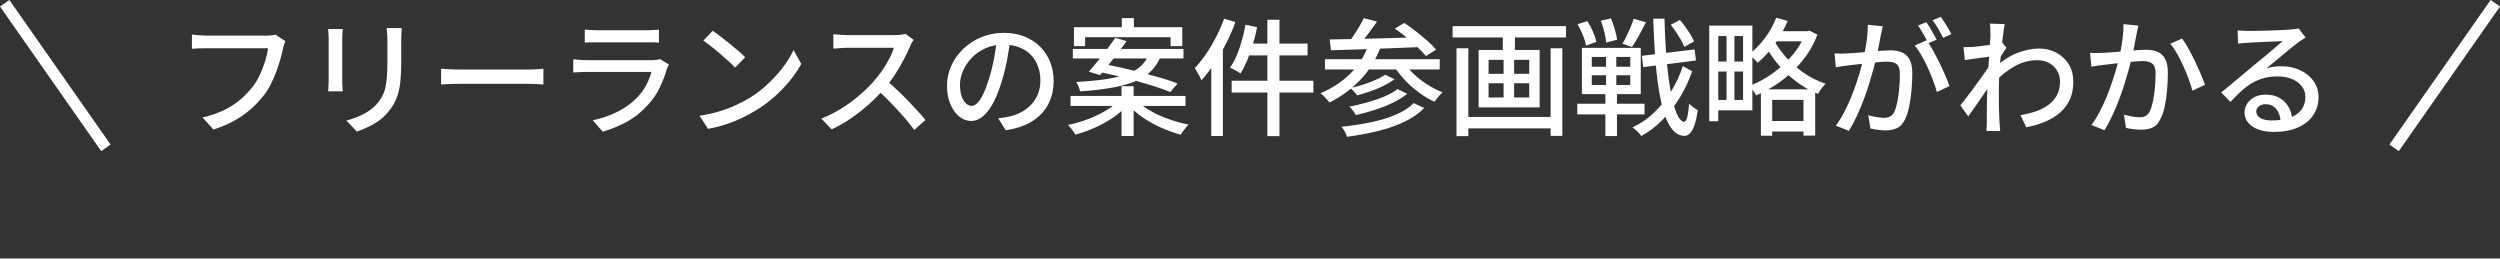 <?xml version="1.0" encoding="UTF-8"?><svg id="_レイヤー_2" xmlns="http://www.w3.org/2000/svg" width="384.38" height="39.75" viewBox="0 0 384.38 39.75"><rect x="0" y="0" width="384.38" height="39.75" fill="#333333" stroke="none"/><defs><style>.cls-1{fill:none;stroke:#fff;stroke-miterlimit:10;stroke-width:1.76px;}.cls-2{fill:#fff;stroke-width:0px;}</style></defs><g id="contents"><path class="cls-2" d="M43.88,6.29c-.07.16-.13.34-.19.54-.06.2-.11.4-.17.6-.1.5-.24,1.05-.41,1.66-.17.61-.38,1.24-.62,1.9-.24.65-.52,1.29-.83,1.91-.31.62-.66,1.19-1.06,1.71-.6.77-1.27,1.49-2.02,2.15-.75.66-1.6,1.26-2.55,1.79-.95.53-2.02.98-3.21,1.36l-1.68-1.84c1.29-.31,2.4-.7,3.34-1.16.94-.46,1.76-.99,2.45-1.58.7-.59,1.31-1.23,1.85-1.91.46-.57.85-1.21,1.17-1.92.33-.7.6-1.41.82-2.12.22-.71.37-1.36.45-1.96h-9.6c-.42,0-.81,0-1.18.02-.37.01-.68.03-.93.06v-2.19c.18.03.4.05.65.07s.5.04.76.06c.26.02.49.03.7.03h9.48c.17,0,.37,0,.6-.03.23-.02.45-.06.65-.11l1.5.98Z"/><path class="cls-2" d="M52.7,4.47c-.01.2-.03.42-.05.66s-.03.51-.03.78v6.55c0,.25,0,.52.03.83s.04.56.05.75h-2.25c.01-.16.03-.39.05-.69.02-.31.03-.6.03-.89v-6.55c0-.18,0-.42-.02-.71-.01-.29-.03-.54-.06-.73h2.25ZM61.77,4.32c-.01.25-.03.52-.05.82s-.03.63-.03.98v3.48c0,1.11-.04,2.07-.13,2.87-.08.81-.22,1.5-.4,2.08-.18.58-.41,1.09-.67,1.54s-.58.88-.95,1.28c-.42.5-.9.93-1.45,1.3-.55.37-1.1.68-1.66.93-.56.25-1.08.46-1.56.63l-1.62-1.7c.92-.23,1.79-.55,2.59-.96.8-.4,1.5-.93,2.1-1.58.34-.4.62-.81.83-1.21.21-.4.38-.85.49-1.35s.19-1.06.23-1.7c.05-.64.07-1.39.07-2.25v-3.36c0-.35-.01-.68-.04-.98-.03-.3-.05-.57-.08-.82h2.33Z"/><path class="cls-2" d="M67.81,10.57c.22.01.49.03.81.05s.66.04,1.04.05c.37.01.73.02,1.07.02h10.63c.47,0,.89-.02,1.27-.05.38-.03.68-.06.92-.07v2.42c-.22-.01-.53-.03-.94-.06-.4-.03-.82-.04-1.25-.04h-10.63c-.53,0-1.07,0-1.6.03-.53.02-.97.04-1.31.07v-2.42Z"/><path class="cls-2" d="M102.85,9.93c-.06.1-.13.22-.19.35s-.1.24-.13.33c-.27.95-.64,1.9-1.09,2.85s-1.05,1.82-1.78,2.62c-1,1.12-2.11,2.01-3.31,2.66-1.21.65-2.43,1.15-3.68,1.51l-1.52-1.76c1.42-.3,2.72-.75,3.89-1.36s2.16-1.33,2.95-2.16c.56-.59,1.02-1.22,1.38-1.92.36-.69.62-1.35.79-1.99h-9.95c-.23,0-.54,0-.93.02-.38.01-.77.03-1.14.06v-2.03c.39.04.76.07,1.11.1.35.03.67.04.96.04h10.01c.27,0,.52-.02.73-.05.22-.03.39-.07.52-.13l1.39.86ZM89.91,4.55c.26.03.56.05.89.07.33.02.66.03.99.03h7.6c.31,0,.65,0,1.01-.03.36-.02.66-.04.91-.07v2.01c-.25-.03-.55-.04-.9-.05-.35,0-.7,0-1.04,0h-7.58c-.31,0-.64,0-.97,0-.33,0-.64.02-.91.05v-2.01Z"/><path class="cls-2" d="M107.55,17.8c1.09-.17,2.1-.39,3.03-.67.92-.28,1.78-.6,2.55-.96.77-.36,1.48-.73,2.1-1.1,1.04-.64,2-1.37,2.88-2.21.88-.83,1.65-1.69,2.32-2.58s1.19-1.75,1.58-2.58l1.19,2.13c-.47.85-1.05,1.69-1.73,2.54-.68.85-1.46,1.66-2.32,2.43-.86.78-1.8,1.48-2.81,2.1-.65.4-1.37.79-2.14,1.17-.78.38-1.61.72-2.5,1.02-.89.3-1.84.54-2.84.72l-1.31-2.01ZM109.56,4.73c.35.23.76.52,1.21.87.46.35.92.71,1.4,1.1.48.39.93.77,1.36,1.13.43.36.78.69,1.04.98l-1.54,1.58c-.25-.26-.57-.58-.98-.95-.4-.37-.84-.76-1.3-1.15-.46-.4-.92-.78-1.38-1.13-.46-.36-.87-.66-1.23-.91l1.43-1.52Z"/><path class="cls-2" d="M140.48,6.13c-.08.09-.18.24-.29.45-.12.21-.21.4-.27.57-.27.63-.61,1.32-1.01,2.09-.4.77-.85,1.53-1.35,2.3-.5.76-1.03,1.46-1.57,2.08-.72.82-1.51,1.62-2.38,2.4s-1.78,1.5-2.75,2.16c-.96.66-1.96,1.23-2.99,1.71l-1.58-1.66c1.06-.42,2.07-.93,3.06-1.54.98-.61,1.9-1.28,2.75-2.01.85-.73,1.59-1.45,2.23-2.17.44-.5.87-1.05,1.29-1.65s.79-1.21,1.11-1.83c.33-.61.56-1.17.7-1.68h-7.17c-.25,0-.52,0-.81.03-.29.02-.56.04-.8.06s-.41.03-.52.03v-2.21c.13.01.33.03.59.05.26.02.53.04.82.06s.53.03.72.03h7.25c.36,0,.7-.02,1-.06s.53-.08.7-.14l1.27.94ZM136.24,12.33c.52.43,1.07.91,1.64,1.45.57.53,1.13,1.08,1.68,1.65s1.06,1.11,1.53,1.63c.48.52.88.98,1.2,1.39l-1.72,1.52c-.48-.65-1.04-1.34-1.66-2.05s-1.29-1.44-1.99-2.16c-.7-.72-1.41-1.4-2.11-2.02l1.43-1.41Z"/><path class="cls-2" d="M155.36,5.92c-.13,1-.3,2.06-.5,3.18-.2,1.11-.47,2.22-.81,3.31-.39,1.33-.83,2.45-1.32,3.37-.49.92-1.02,1.62-1.59,2.1-.57.48-1.18.72-1.82.72s-1.26-.22-1.82-.67c-.56-.45-1.02-1.08-1.37-1.9-.35-.81-.53-1.76-.53-2.84s.23-2.13.67-3.11c.45-.98,1.07-1.84,1.87-2.6.79-.76,1.72-1.35,2.78-1.78,1.06-.43,2.2-.65,3.42-.65s2.23.19,3.18.57c.94.38,1.75.9,2.42,1.57.67.67,1.18,1.46,1.53,2.36.35.9.53,1.86.53,2.87,0,1.37-.28,2.58-.85,3.65s-1.4,1.93-2.49,2.6-2.44,1.12-4.03,1.36l-1.15-1.84c.34-.04.65-.08.94-.13.29-.05.55-.09.8-.15.63-.14,1.22-.36,1.79-.66s1.07-.68,1.52-1.14c.44-.46.79-1.01,1.05-1.63.25-.63.38-1.33.38-2.11s-.12-1.51-.37-2.18c-.25-.67-.61-1.25-1.09-1.75-.48-.5-1.08-.88-1.78-1.16s-1.5-.42-2.38-.42c-1.07,0-2.02.19-2.85.57-.83.38-1.54.88-2.12,1.5-.58.62-1.02,1.29-1.32,2s-.45,1.41-.45,2.07c0,.74.09,1.36.27,1.85.18.49.41.85.68,1.08.27.23.55.35.84.35s.58-.15.88-.44c.3-.29.6-.76.91-1.4.31-.64.61-1.45.91-2.44.3-.94.55-1.94.75-3,.2-1.06.35-2.1.44-3.12l2.09.04Z"/><path class="cls-2" d="M171.87,15.59l1.39.63c-.59.68-1.31,1.31-2.17,1.89-.86.58-1.78,1.09-2.77,1.53s-1.98.79-2.98,1.06c-.08-.14-.19-.31-.32-.5s-.28-.37-.42-.55c-.14-.18-.28-.32-.41-.44.99-.2,1.97-.48,2.95-.84.98-.36,1.88-.79,2.71-1.26.83-.48,1.5-.98,2.02-1.52ZM164.6,14.75h17.67v1.54h-17.67v-1.54ZM164.95,7.52h17.01v1.47h-17.01v-1.47ZM165.13,4.18h16.65v2.91h-1.8v-1.37h-13.14v1.37h-1.72v-2.91ZM176.62,8.38h1.96c-.26.69-.6,1.31-1.01,1.87s-.93,1.04-1.55,1.47c-.63.42-1.4.79-2.32,1.09-.92.31-2,.56-3.25.76-1.25.2-2.71.36-4.38.48-.04-.21-.12-.46-.24-.74s-.24-.52-.36-.7c1.58-.09,2.94-.21,4.08-.37s2.12-.35,2.93-.59c.81-.23,1.48-.51,2.01-.82.53-.31.97-.67,1.31-1.08s.61-.86.82-1.37ZM171.48,5.82l1.74.51c-.42.57-.87,1.18-1.35,1.81-.48.63-.96,1.24-1.43,1.84-.47.59-.91,1.12-1.31,1.57l-1.72-.53c.4-.46.85-.98,1.33-1.57.48-.59.96-1.21,1.45-1.85.48-.64.91-1.23,1.29-1.78ZM168.74,11l1.02-1.13c.9.16,1.86.35,2.89.59s2.06.49,3.09.75c1.03.27,2,.54,2.92.81.92.27,1.72.55,2.39.82l-1.11,1.31c-.63-.26-1.38-.53-2.27-.82s-1.84-.57-2.87-.86c-1.03-.29-2.07-.56-3.11-.81-1.04-.25-2.03-.47-2.95-.65ZM172.44,13.25h1.86v7.66h-1.86v-7.66ZM172.48,2.79h1.86v2.4h-1.86v-2.4ZM174.88,15.57c.55.53,1.24,1.04,2.09,1.52.85.48,1.77.89,2.78,1.24,1,.35,2,.63,2.99.82-.12.13-.25.29-.41.47-.16.18-.3.37-.44.56s-.25.37-.34.54c-.99-.27-1.98-.63-2.98-1.07-1-.44-1.93-.96-2.81-1.55-.87-.59-1.62-1.23-2.23-1.91l1.35-.61Z"/><path class="cls-2" d="M188.21,2.87l1.74.53c-.4,1.11-.88,2.21-1.44,3.29-.55,1.09-1.15,2.12-1.8,3.09s-1.31,1.83-2,2.57c-.05-.16-.14-.35-.26-.59-.12-.23-.25-.47-.39-.71-.14-.24-.26-.43-.36-.58.6-.63,1.18-1.35,1.73-2.16.55-.81,1.07-1.69,1.55-2.62.48-.93.89-1.87,1.23-2.82ZM186.24,8.05l1.76-1.74.02.02v14.58h-1.78v-12.86ZM191.5,3.81l1.78.37c-.17.89-.38,1.77-.65,2.65-.26.88-.55,1.7-.87,2.45-.32.76-.66,1.43-1.03,2.01-.12-.09-.27-.19-.47-.3s-.39-.22-.6-.33c-.2-.11-.38-.2-.54-.26.38-.53.72-1.15,1.02-1.86s.56-1.46.79-2.27c.23-.81.41-1.63.56-2.46ZM189.37,12.41h12.57v1.82h-12.57v-1.82ZM191.95,6.7h9.09v1.82h-9.56l.47-1.82ZM194.86,3.03h1.86v17.9h-1.86V3.03Z"/><path class="cls-2" d="M210.4,6.93l1.82.45c-.76,1.95-1.81,3.63-3.18,5.02-1.36,1.39-2.91,2.52-4.64,3.36-.09-.13-.22-.29-.38-.47-.16-.18-.33-.36-.51-.54s-.34-.32-.48-.42c1.73-.72,3.24-1.7,4.52-2.95,1.28-1.25,2.23-2.74,2.85-4.46ZM203.71,9.1h17.65v1.58h-17.65v-1.58ZM204.42,6.07c.89-.01,1.88-.03,2.98-.06,1.1-.03,2.27-.05,3.52-.08,1.24-.03,2.52-.06,3.82-.1,1.3-.04,2.59-.08,3.87-.12l-.06,1.52c-1.67.07-3.34.13-5.02.2-1.68.07-3.28.12-4.81.17-1.52.05-2.89.09-4.08.13l-.21-1.66ZM217.36,15.85l1.62.76c-.82.83-1.84,1.54-3.06,2.12-1.22.58-2.57,1.05-4.07,1.42s-3.07.66-4.74.88c-.08-.25-.2-.52-.35-.8-.16-.29-.33-.53-.51-.74,1.56-.16,3.06-.38,4.49-.68,1.43-.3,2.71-.69,3.85-1.17,1.14-.48,2.06-1.07,2.77-1.78ZM209.69,2.79l2.03.53c-.46.66-.94,1.34-1.46,2.01-.52.68-.99,1.26-1.42,1.74l-1.52-.53c.29-.35.58-.75.87-1.18.29-.44.57-.88.83-1.33.26-.45.48-.86.66-1.24ZM214.89,13.7l1.47.72c-.63.51-1.37.97-2.24,1.39-.87.42-1.79.78-2.76,1.09-.97.31-1.94.58-2.9.8-.1-.2-.25-.42-.43-.67-.18-.25-.37-.47-.57-.64.9-.17,1.82-.38,2.76-.65.94-.26,1.82-.56,2.64-.91s1.5-.73,2.03-1.14ZM212.98,11.49l1.45.7c-.51.35-1.08.69-1.73,1.01-.65.32-1.32.6-2.02.84-.7.24-1.38.45-2.01.62-.12-.17-.28-.36-.48-.58-.2-.22-.39-.39-.58-.54.61-.13,1.25-.3,1.93-.52.67-.21,1.31-.46,1.92-.72s1.12-.54,1.53-.81ZM215.79,9.48c.42.65.94,1.28,1.57,1.89.63.61,1.33,1.15,2.1,1.63.77.48,1.54.88,2.33,1.19-.13.12-.27.26-.43.44-.16.18-.3.35-.44.53-.14.18-.26.34-.36.48-.81-.36-1.61-.83-2.39-1.41-.79-.57-1.52-1.22-2.19-1.94-.67-.72-1.25-1.46-1.73-2.23l1.54-.59ZM214.46,4.39l1.45-.86c.57.38,1.17.81,1.79,1.29.62.48,1.21.96,1.76,1.45.55.48,1,.94,1.34,1.37l-1.56.98c-.33-.4-.75-.86-1.28-1.36-.53-.5-1.09-1-1.7-1.5s-1.2-.95-1.79-1.36Z"/><path class="cls-2" d="M223.34,4.02h17.44v1.74h-17.44v-1.74ZM223.94,7.42h1.82v13.51h-1.82V7.42ZM224.96,17.98h14.17v1.76h-14.17v-1.76ZM227.34,7.68h9.38v8.83h-9.38V7.68ZM228.87,9.2v2.15h6.25v-2.15h-6.25ZM228.87,12.8v2.19h6.25v-2.19h-6.25ZM231.06,4.53h1.86v3.89h-1.86v-3.89ZM231.18,8.36h1.62v7.54h-1.62v-7.54ZM238.41,7.42h1.8v13.47h-1.8V7.42Z"/><path class="cls-2" d="M242.51,15.95h10.34v1.64h-10.34v-1.64ZM242.55,3.73l1.51-.49c.31.48.6,1.03.86,1.63.26.61.44,1.13.53,1.57l-1.6.57c-.07-.44-.22-.97-.48-1.59-.25-.62-.52-1.18-.81-1.69ZM243.22,7.36h9.05v7.11h-9.05v-7.11ZM244.74,8.75v1.51h5.92v-1.51h-5.92ZM244.74,11.57v1.5h5.92v-1.5h-5.92ZM246.13,3.18l1.56-.35c.22.52.42,1.09.6,1.71.18.62.29,1.14.34,1.57l-1.68.43c-.03-.43-.12-.96-.27-1.6-.16-.64-.34-1.22-.55-1.76ZM246.93,7.87h1.58v5.88h.1v7.17h-1.78v-7.17h.1v-5.88ZM251.17,2.89l1.9.53c-.34.68-.7,1.36-1.08,2.05-.38.69-.74,1.28-1.07,1.76l-1.47-.51c.21-.35.42-.75.64-1.2.21-.45.42-.9.62-1.36.2-.46.35-.88.47-1.27ZM258.74,10.16l1.43.8c-.46,1.37-1.08,2.69-1.86,3.98-.78,1.28-1.67,2.44-2.68,3.47-1,1.03-2.1,1.86-3.28,2.5-.16-.22-.36-.46-.61-.7-.25-.25-.5-.46-.74-.63,1.21-.55,2.32-1.31,3.33-2.28,1.01-.97,1.89-2.07,2.64-3.3.75-1.23,1.34-2.51,1.77-3.84ZM252.44,8.58l8.11-.98.21,1.7-8.11,1.02-.21-1.74ZM254.18,2.87h1.74c.04,1.71.11,3.34.22,4.91.1,1.56.24,3,.42,4.32.18,1.32.38,2.47.63,3.45s.51,1.75.8,2.31c.29.55.61.84.95.87.2,0,.35-.24.48-.72.12-.48.22-1.18.28-2.09.1.12.24.25.41.39.17.14.34.27.52.39.18.12.31.2.4.25-.14,1.04-.33,1.85-.55,2.43s-.47.98-.73,1.2-.54.33-.81.31c-.68-.03-1.27-.33-1.77-.92s-.93-1.42-1.27-2.49-.64-2.35-.87-3.83c-.23-1.48-.42-3.13-.55-4.95-.13-1.82-.23-3.76-.29-5.83ZM256.88,3.81l1.41-.74c.29.33.57.68.85,1.08s.54.78.77,1.16c.23.38.42.73.55,1.05l-1.5.86c-.1-.31-.27-.67-.5-1.07-.23-.4-.48-.8-.75-1.21-.27-.41-.55-.78-.82-1.12Z"/><path class="cls-2" d="M262.8,3.94h1.39v14.7h-1.39V3.94ZM263.58,9.46h5.14v1.54h-5.14v-1.54ZM263.76,3.94h5.67v13.02h-5.67v-1.6h4.24V5.55h-4.24v-1.6ZM265.46,4.82h1.21v11.28h-1.21V4.82ZM273.1,2.73l1.76.49c-.35.83-.77,1.65-1.26,2.45-.49.8-1.02,1.54-1.58,2.21-.57.67-1.16,1.26-1.77,1.77-.09-.12-.22-.26-.38-.42-.16-.16-.33-.32-.51-.48-.18-.16-.34-.29-.48-.39.89-.65,1.7-1.48,2.45-2.47.75-1,1.34-2.05,1.77-3.16ZM277.6,4.8h.31l.33-.08,1.19.61c-.42,1.12-.96,2.16-1.63,3.11-.67.95-1.42,1.82-2.26,2.61-.83.79-1.72,1.49-2.67,2.09s-1.9,1.11-2.86,1.52c-.12-.22-.28-.48-.49-.76-.21-.29-.41-.51-.61-.68.9-.33,1.79-.76,2.67-1.3.88-.54,1.71-1.16,2.49-1.87.78-.7,1.48-1.47,2.09-2.3s1.09-1.7,1.43-2.61v-.33ZM270.74,13.74h8.35v7.11h-1.8v-5.49h-4.81v5.51h-1.74v-7.13ZM272.65,6c.43.85,1.03,1.72,1.79,2.61.76.89,1.67,1.72,2.72,2.47,1.05.76,2.23,1.36,3.53,1.8-.12.12-.25.27-.41.45s-.3.37-.43.57c-.13.2-.24.37-.33.53-.98-.39-1.89-.88-2.74-1.46-.85-.58-1.62-1.21-2.31-1.9-.69-.68-1.3-1.39-1.82-2.11-.52-.72-.96-1.43-1.31-2.12l1.31-.84ZM271.83,18.6h6.43v1.62h-6.43v-1.62ZM272.59,4.8h5.41v1.56h-5.41v-1.56Z"/><path class="cls-2" d="M282.06,8.22c.33.01.64.02.94.02s.62,0,.96-.02c.3-.01.68-.04,1.14-.07.46-.03.96-.07,1.49-.12.53-.05,1.05-.09,1.57-.14.52-.05,1.01-.08,1.46-.11.45-.03.81-.04,1.08-.04.63,0,1.19.1,1.69.3.5.2.9.56,1.19,1.07s.44,1.22.44,2.13c0,.77-.04,1.6-.11,2.49-.07.89-.19,1.75-.35,2.56-.16.81-.38,1.5-.65,2.04-.31.68-.72,1.13-1.23,1.37-.51.23-1.1.35-1.78.35-.38,0-.78-.03-1.2-.09s-.8-.13-1.12-.21l-.33-2.03c.27.08.56.15.86.21s.59.1.86.14c.27.03.5.05.68.05.34,0,.65-.06.92-.19.27-.12.5-.37.68-.73.2-.42.35-.94.48-1.58.12-.64.22-1.32.28-2.05.07-.73.1-1.43.1-2.11,0-.57-.08-1-.23-1.27-.16-.27-.38-.46-.68-.56s-.66-.15-1.08-.15c-.31,0-.74.02-1.28.07-.54.05-1.11.1-1.72.17-.61.07-1.17.13-1.7.19s-.94.11-1.22.15c-.25.03-.56.07-.95.12-.38.05-.71.1-.99.16l-.2-2.11ZM289.48,4.06c-.05.2-.1.42-.15.66-.05.25-.09.48-.15.68-.04.26-.1.58-.18.97s-.15.78-.23,1.19c-.07.41-.15.8-.24,1.18-.13.55-.29,1.18-.49,1.9-.2.72-.42,1.48-.67,2.3-.25.81-.54,1.64-.86,2.48-.32.84-.66,1.66-1.04,2.46-.37.8-.77,1.55-1.2,2.24l-2.01-.8c.46-.6.88-1.28,1.27-2.03.39-.76.75-1.53,1.08-2.34.33-.8.62-1.59.88-2.38.26-.78.48-1.51.66-2.18.18-.67.33-1.25.43-1.73.18-.83.33-1.67.44-2.5.11-.83.17-1.62.17-2.35l2.29.23ZM296.21,6.19c.3.4.62.91.97,1.52.34.61.68,1.25,1.01,1.93s.63,1.33.9,1.96c.27.63.49,1.18.65,1.63l-1.94.92c-.14-.52-.34-1.11-.58-1.76-.24-.65-.52-1.31-.82-1.98-.31-.67-.63-1.31-.98-1.91-.35-.6-.69-1.1-1.03-1.5l1.82-.8ZM296.17,3.4c.17.23.35.51.55.84.2.33.38.65.57.98.18.33.34.62.47.88l-1.29.55c-.12-.26-.27-.55-.45-.88-.18-.33-.37-.65-.56-.98-.19-.33-.38-.61-.56-.86l1.27-.53ZM298.4,2.58c.17.25.36.53.57.86s.41.65.6.97.34.6.46.83l-1.27.57c-.21-.42-.46-.88-.75-1.39-.29-.51-.58-.94-.87-1.31l1.27-.53Z"/><path class="cls-2" d="M306.23,8.67c-.18.03-.44.06-.76.1s-.68.08-1.08.14c-.39.05-.79.11-1.18.17s-.77.11-1.12.15l-.2-1.99c.25.01.48.02.7,0,.22,0,.48-.02.76-.03.29-.03.64-.06,1.05-.11.41-.05.84-.1,1.28-.16.44-.06.86-.12,1.24-.2.38-.07.69-.15.91-.22l.66.82c-.1.16-.23.35-.38.58s-.3.46-.45.69c-.15.23-.28.44-.38.63l-.84,3.11c-.22.34-.49.74-.81,1.21s-.65.96-1.01,1.48c-.35.52-.7,1.02-1.05,1.52s-.66.95-.95,1.34l-1.21-1.7c.25-.3.53-.66.86-1.09.33-.43.67-.89,1.04-1.38.36-.49.72-.97,1.06-1.45s.66-.92.95-1.34c.29-.42.51-.76.68-1.04l.06-.78.16-.45ZM306.02,5.21c0-.25,0-.51,0-.78,0-.27-.03-.54-.07-.8l2.29.08c-.07.27-.14.69-.21,1.25-.08.56-.16,1.21-.24,1.95-.08.74-.16,1.52-.23,2.35s-.13,1.64-.17,2.44c-.04.81-.06,1.56-.06,2.25v1.62c0,.52,0,1.04.03,1.56s.04,1.08.07,1.68c.01.17.03.38.05.64.02.25.04.49.05.69h-2.11c.01-.17.03-.39.04-.65.01-.27.02-.48.02-.64,0-.63,0-1.2,0-1.71,0-.51.01-1.05.02-1.6,0-.55.02-1.21.05-1.96,0-.3.01-.69.04-1.17.03-.48.06-1.02.1-1.6s.08-1.18.12-1.78c.04-.6.08-1.17.11-1.7.03-.53.06-.99.09-1.37.03-.38.04-.63.04-.74ZM310.65,17.7c.83-.13,1.62-.32,2.36-.58.74-.25,1.39-.59,1.95-1s1.01-.92,1.32-1.52c.31-.61.46-1.31.45-2.1,0-.39-.07-.77-.22-1.15-.14-.38-.36-.73-.66-1.05s-.67-.57-1.1-.76c-.44-.19-.95-.28-1.53-.28-1.24,0-2.41.32-3.51.95-1.1.63-2.13,1.44-3.08,2.43v-2.17c1.19-1.11,2.37-1.89,3.57-2.34,1.19-.45,2.3-.67,3.33-.67.95,0,1.82.21,2.62.63.79.42,1.43,1.01,1.91,1.77.48.76.71,1.66.71,2.69.01.99-.15,1.87-.48,2.64-.33.77-.81,1.44-1.43,2.01-.62.57-1.38,1.06-2.27,1.45s-1.91.7-3.04.92l-.9-1.86Z"/><path class="cls-2" d="M321.34,8.13c.33.01.64.02.95.02s.62,0,.95-.02c.31-.01.7-.04,1.15-.07.46-.03.95-.07,1.48-.12.53-.05,1.06-.09,1.58-.14.53-.05,1.01-.08,1.46-.11.44-.03.8-.04,1.08-.04.64,0,1.21.1,1.7.3.5.2.89.56,1.18,1.07.29.51.44,1.22.44,2.13,0,.77-.03,1.6-.1,2.49-.07.89-.18,1.75-.34,2.56-.16.81-.39,1.5-.67,2.04-.31.68-.72,1.13-1.22,1.36-.5.23-1.1.34-1.79.34-.36,0-.76-.03-1.19-.08-.43-.05-.81-.12-1.13-.2l-.31-2.03c.26.07.54.13.85.2.31.07.6.11.87.15.27.03.5.05.66.05.35,0,.66-.06.93-.19.27-.12.49-.37.67-.75.2-.4.36-.93.49-1.56.13-.64.23-1.32.29-2.05.06-.73.1-1.43.1-2.11,0-.57-.08-1-.24-1.27-.16-.27-.39-.46-.69-.56-.3-.1-.65-.15-1.06-.15-.31,0-.74.02-1.28.07-.54.05-1.12.1-1.73.17-.61.07-1.18.13-1.7.19s-.93.11-1.23.15c-.25.03-.56.07-.95.12-.38.05-.71.1-.99.16l-.2-2.11ZM328.77,3.96c-.04.2-.08.42-.14.66-.05.25-.1.48-.14.68-.05.26-.11.58-.19.97-.07.38-.15.78-.22,1.19-.08.41-.16.8-.25,1.18-.13.55-.29,1.18-.49,1.9-.2.72-.42,1.48-.67,2.3-.25.81-.54,1.64-.86,2.48-.32.84-.66,1.66-1.04,2.46-.37.8-.77,1.55-1.2,2.24l-2.01-.8c.46-.61.88-1.29,1.27-2.04.39-.75.75-1.52,1.08-2.33s.62-1.59.88-2.38c.26-.78.48-1.51.67-2.18.19-.67.33-1.25.44-1.73.18-.83.33-1.67.44-2.5.11-.83.16-1.62.15-2.35l2.29.23ZM335.51,5.94c.3.4.62.91.96,1.52.34.61.67,1.26,1.01,1.95.33.69.63,1.36.9,1.99.27.64.48,1.19.64,1.64l-1.94.9c-.13-.52-.32-1.11-.56-1.77s-.52-1.33-.82-2c-.31-.68-.63-1.32-.98-1.93s-.69-1.12-1.03-1.53l1.82-.78Z"/><path class="cls-2" d="M344.06,4.67c.25.03.51.05.79.06.28.01.54.02.77.02.2,0,.51,0,.95,0,.44,0,.93-.02,1.49-.03.55-.01,1.1-.03,1.65-.05s1.04-.04,1.48-.07c.44-.03.76-.05.97-.06.35-.03.62-.05.81-.08.19-.03.34-.06.44-.1l1.08,1.41c-.2.13-.4.26-.61.39-.21.13-.42.28-.63.45-.25.18-.57.43-.97.75-.4.32-.82.67-1.28,1.06s-.91.76-1.35,1.12c-.44.36-.84.69-1.19.98.39-.13.78-.22,1.17-.26.39-.05.78-.07,1.17-.07,1.08,0,2.05.21,2.91.63.86.42,1.54.98,2.03,1.68.49.7.74,1.52.74,2.44,0,1.03-.27,1.95-.81,2.76-.54.81-1.32,1.44-2.35,1.9-1.02.46-2.26.68-3.72.68-.9,0-1.69-.12-2.37-.37-.68-.25-1.2-.6-1.57-1.05-.37-.45-.56-.97-.56-1.55,0-.48.13-.94.4-1.36s.65-.76,1.13-1.02c.49-.25,1.05-.38,1.69-.38.89,0,1.63.18,2.22.54.59.36,1.05.83,1.37,1.42.32.59.49,1.22.52,1.92l-1.78.25c-.04-.78-.26-1.42-.67-1.92-.41-.5-.96-.74-1.65-.74-.42,0-.76.11-1.03.33-.27.22-.4.48-.4.78,0,.43.22.77.65,1.02.44.25,1,.37,1.69.37,1.11,0,2.05-.14,2.83-.42.78-.28,1.37-.69,1.78-1.23.4-.54.61-1.2.61-1.96,0-.61-.18-1.16-.55-1.64-.37-.48-.87-.86-1.51-1.12s-1.37-.4-2.19-.4-1.5.09-2.14.26c-.65.18-1.25.43-1.81.76-.56.33-1.11.74-1.65,1.23-.54.49-1.1,1.05-1.67,1.67l-1.43-1.45c.39-.31.82-.66,1.29-1.06.47-.39.94-.78,1.42-1.18.48-.4.93-.77,1.35-1.13.42-.36.78-.65,1.06-.89.27-.22.61-.49,1-.81.39-.32.79-.65,1.21-1.01.42-.35.81-.69,1.19-1.01.38-.32.69-.59.94-.81-.21.01-.5.03-.86.04-.37.01-.77.03-1.2.05-.44.02-.88.04-1.32.06-.44.02-.85.04-1.21.06-.37.02-.65.04-.84.05-.23.01-.48.03-.73.05-.25.02-.49.04-.71.07l-.06-2.01Z"/><line class="cls-1" x1="368.1" y1="22.73" x2="383.66" y2=".5"/><line class="cls-1" x1="16.28" y1="22.73" x2=".72" y2=".5"/></g></svg>